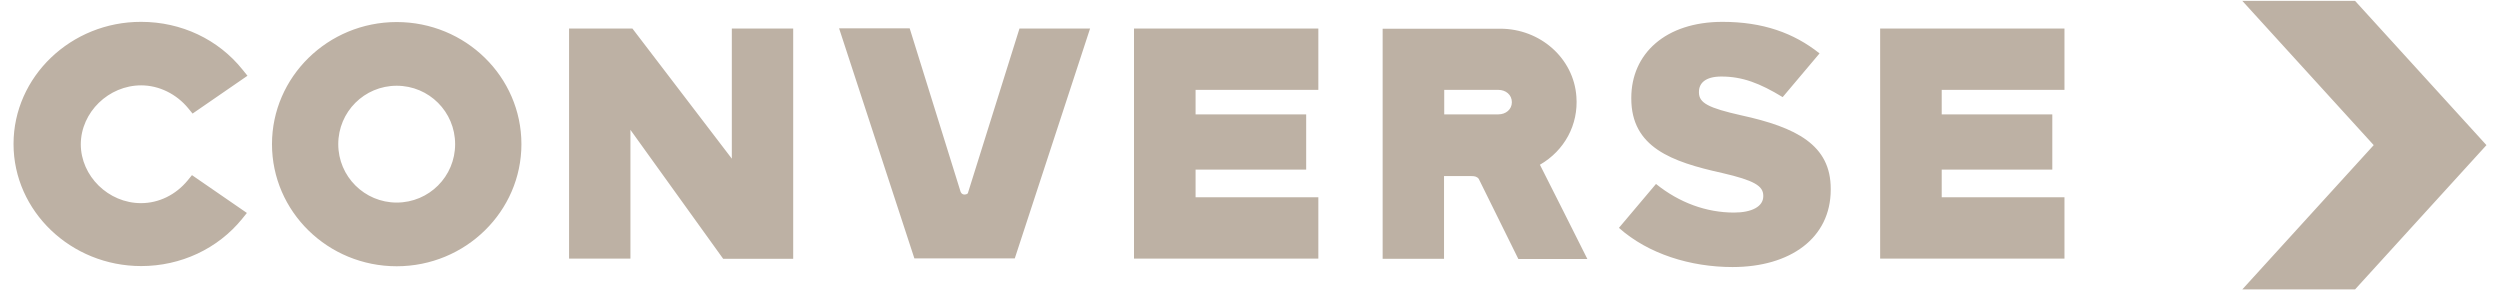 <svg width="155" height="18" viewBox="0 0 155 18" fill="none" xmlns="http://www.w3.org/2000/svg">
<path d="M146.015 0.055H139.024L147.17 8.998L139.024 17.942H146.015L154.16 8.998L146.015 0.055ZM8.754 5.292C9.86 5.292 10.942 5.827 11.671 6.714L11.939 7.042L15.343 4.697L15.039 4.32C13.532 2.436 11.234 1.355 8.754 1.355C4.401 1.343 0.839 4.757 0.839 8.926C0.839 13.094 4.401 16.496 8.754 16.496C11.209 16.496 13.495 15.427 15.003 13.58L15.307 13.203L11.902 10.858L11.635 11.186C10.893 12.085 9.848 12.595 8.741 12.595C6.723 12.595 5.009 10.918 5.009 8.938C5.021 6.957 6.735 5.292 8.754 5.292ZM45.373 9.837L39.209 1.768H35.282V16.034H39.087V8.051L44.838 16.047H49.178V1.768H45.373V9.837ZM60.023 11.927C60.023 12.036 59.865 12.061 59.792 12.061C59.731 12.061 59.622 12.036 59.561 11.903L56.4 1.756H52.023L56.692 16.022H62.916L67.585 1.768H63.208L60.023 11.927ZM95.475 10.214C96.995 9.339 97.87 7.735 97.736 5.985C97.566 3.603 95.487 1.78 93.019 1.78H85.724V16.047H89.53V10.918H91.244C91.414 10.918 91.572 10.943 91.682 11.089L94.138 16.059H98.417C98.429 16.059 95.475 10.214 95.475 10.214ZM92.897 7.091H89.542V5.572H92.897C93.359 5.572 93.736 5.875 93.736 6.337C93.736 6.787 93.359 7.091 92.897 7.091ZM116.569 16.034H127.997V12.231H120.386V10.517H127.243V7.091H120.386V5.572H127.997V1.768H116.569V16.034ZM107.961 7.151C105.918 6.69 105.335 6.386 105.335 5.73V5.693C105.335 5.158 105.736 4.745 106.721 4.745C108.034 4.745 109.104 5.158 110.526 6.021L112.812 3.311C111.207 2.035 109.286 1.355 106.794 1.355C103.256 1.355 101.14 3.336 101.14 6.07V6.106C101.14 9.132 103.633 10.031 106.769 10.724C108.763 11.186 109.323 11.526 109.323 12.134V12.17C109.323 12.802 108.617 13.179 107.511 13.179C105.797 13.179 104.119 12.571 102.672 11.405L100.374 14.127C102.186 15.743 104.812 16.557 107.414 16.557C110.988 16.557 113.505 14.771 113.505 11.757V11.72C113.517 8.974 111.353 7.893 107.961 7.151ZM24.595 1.367C20.328 1.367 16.863 4.77 16.863 8.938C16.863 13.118 20.328 16.508 24.595 16.508C28.863 16.508 32.328 13.106 32.328 8.938C32.328 4.757 28.863 1.367 24.595 1.367ZM24.595 12.559C22.601 12.559 20.972 10.943 20.972 8.938C20.972 6.933 22.589 5.316 24.595 5.316C26.601 5.316 28.218 6.933 28.218 8.938C28.218 10.943 26.601 12.559 24.595 12.559ZM70.308 16.034H81.737V12.231H74.126V10.517H80.983V7.091H74.126V5.572H81.737V1.768H70.308V16.034Z" fill="#BDB1A4"/>
</svg>
